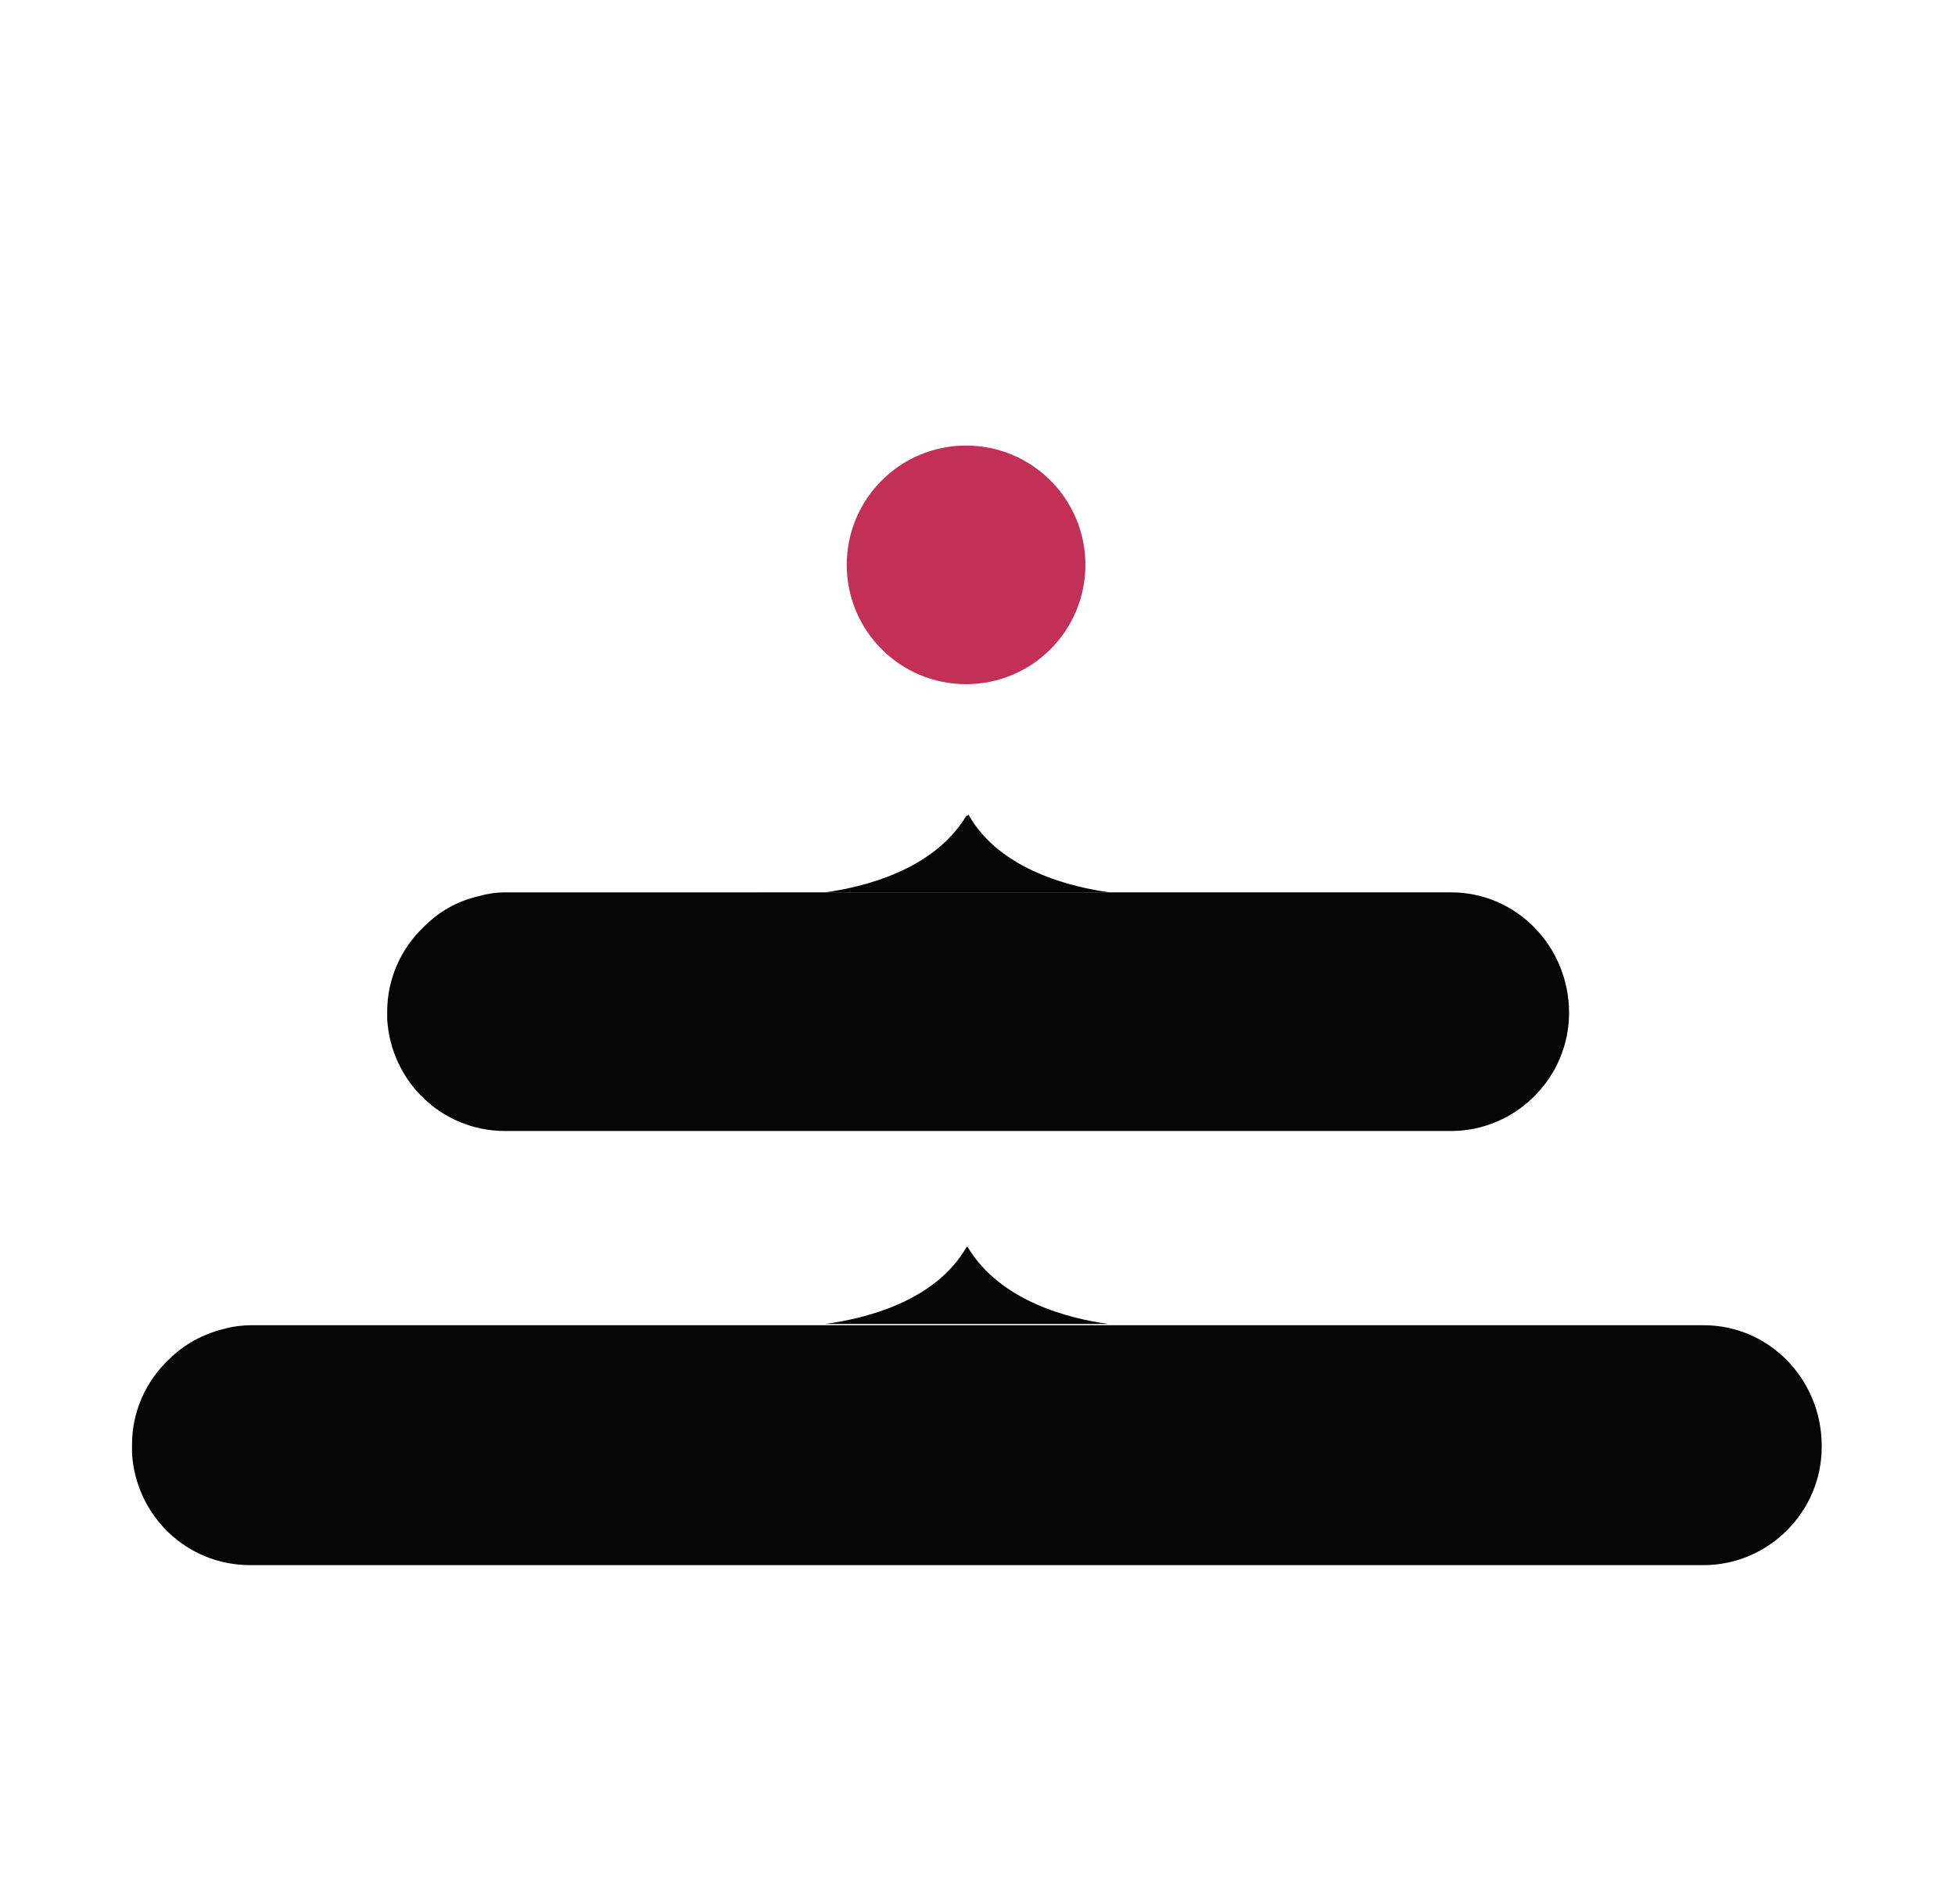 <svg xmlns="http://www.w3.org/2000/svg" id="Layer_1" viewBox="0 0 154 150"><defs><style>      .st0 {        fill: #050505;      }      .st1 {        fill: #42ab58;      }      .st2 {        fill: #c23057;      }    </style></defs><path class="st1" d="M10.4,112.2h0s0,0,0,0c0,0,0-.1,0-.2,0,0,0,.1,0,.2Z"></path><g><circle class="st2" cx="76.1" cy="44.5" r="9.4"></circle><path class="st0" d="M76.1,98.3h0c0,0,0,0,0,0h0c-2.5,4.3-8.1,5.6-11.1,6h22.3c-2.9-.4-8.5-1.7-11.1-6.1Z"></path><path class="st0" d="M143.5,113.9c0-5.2-4.1-9.5-9.3-9.5H19.8c-.7,0-1.5.1-2.2.3-1.6.4-3.1,1.2-4.3,2.4-1.8,1.7-2.9,4.1-2.9,6.7,0,.2,0,.4,0,.7.3,4.9,4.3,8.8,9.3,8.8h114.5c5.1,0,9.3-4.2,9.3-9.3Z"></path><path class="st0" d="M76.1,64.3h0c0,0,0,0,0,0h0c-2.6,4.3-8.2,5.6-11.1,6h22.4c-2.9-.4-8.6-1.7-11.1-6.1Z"></path><path class="st1" d="M30.4,82.6h0s0,0,0,0c0,0,0-.1,0-.2,0,0,0,.1,0,.2Z"></path><path class="st0" d="M30.5,79.6c0,.2,0,.4,0,.7.3,4.9,4.3,8.8,9.3,8.8h74.5c5.1,0,9.3-4.2,9.3-9.3,0-5.2-4.1-9.5-9.3-9.5H39.8c-.7,0-1.4.1-2.1.3-1.7.4-3.1,1.2-4.3,2.4-1.8,1.7-2.9,4.1-2.9,6.7Z"></path></g></svg>